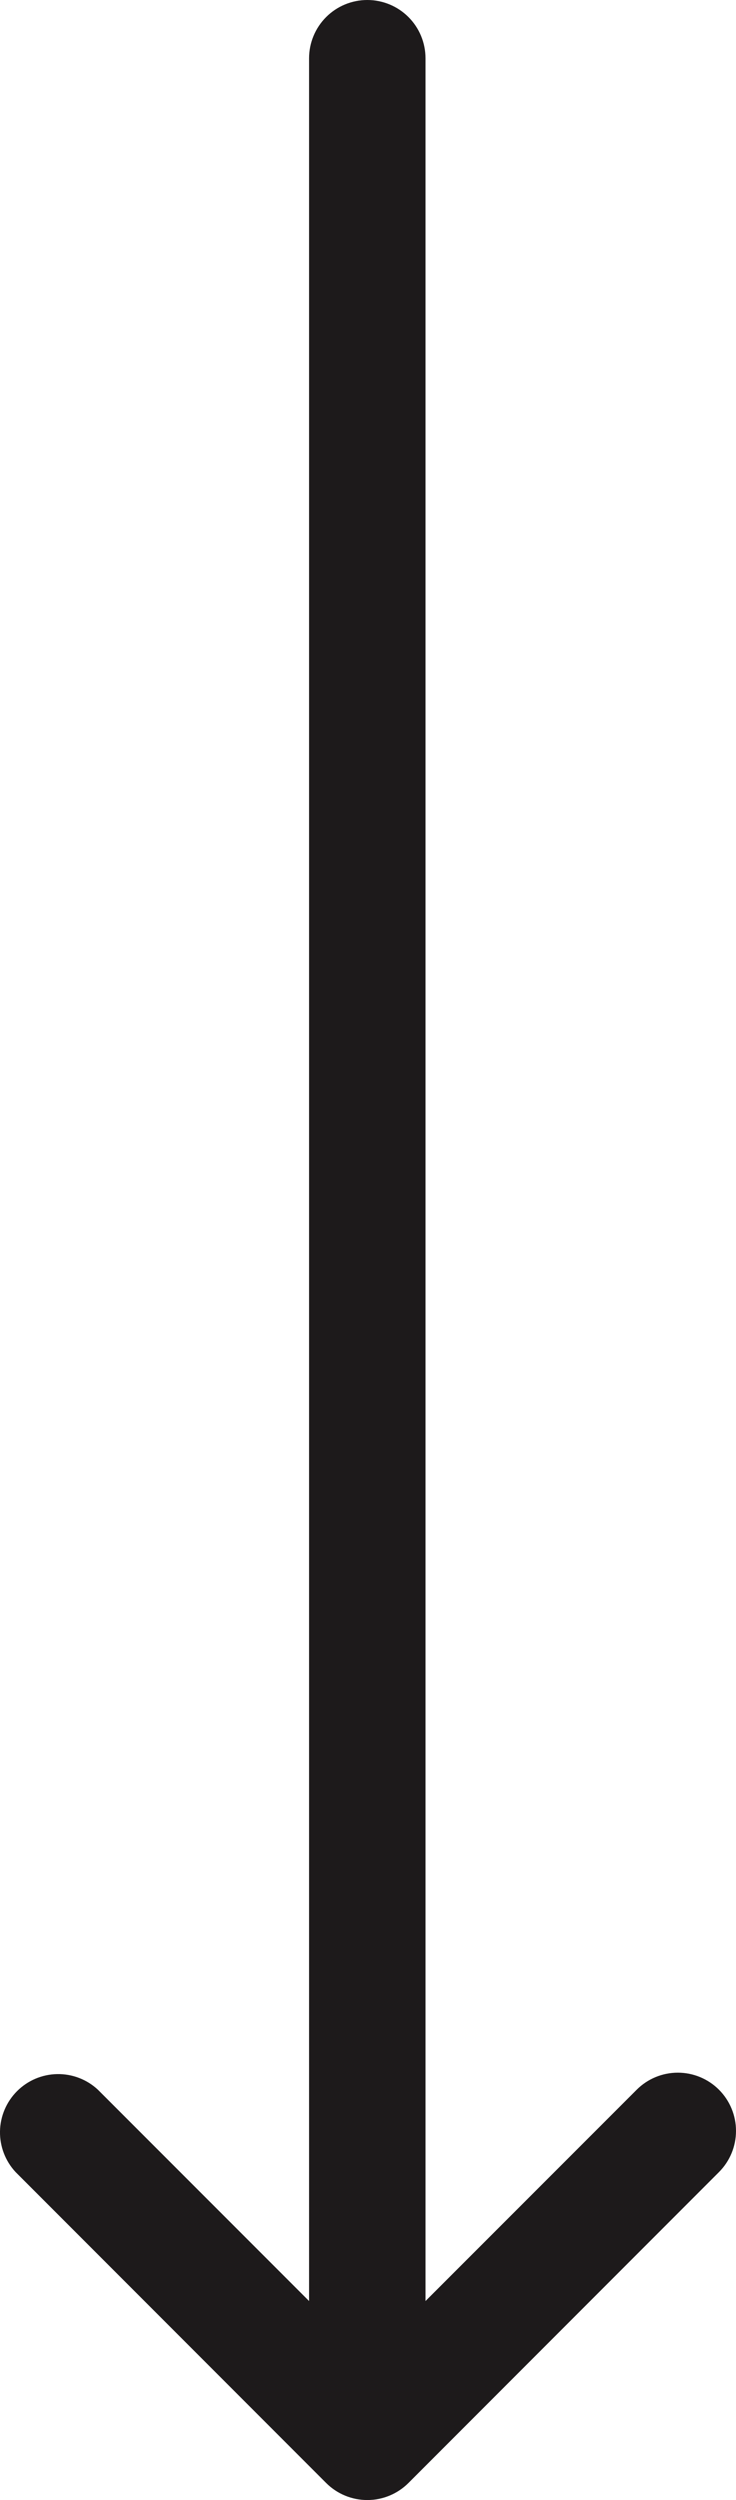 <svg width="28" height="95" viewBox="0 0 28 95" fill="none" xmlns="http://www.w3.org/2000/svg">
<path d="M27.352 79.408C27.767 79.823 28 80.386 28 80.973C28 81.56 27.767 82.123 27.352 82.538L15.539 94.352C15.123 94.767 14.56 95 13.973 95C13.386 95 12.823 94.767 12.408 94.352L0.594 82.538C0.203 82.119 -0.01 81.563 0 80.989C0.01 80.415 0.243 79.868 0.649 79.462C1.055 79.056 1.602 78.824 2.176 78.814C2.75 78.804 3.305 79.017 3.725 79.408L11.758 87.438V2.215C11.758 1.628 11.992 1.064 12.407 0.649C12.822 0.233 13.386 9.3887e-07 13.973 9.3887e-07C14.561 9.3887e-07 15.124 0.233 15.54 0.649C15.955 1.064 16.188 1.628 16.188 2.215V87.438L24.222 79.408C24.637 78.993 25.2 78.76 25.787 78.76C26.374 78.76 26.937 78.993 27.352 79.408Z" fill="#1D1A1B"/>
</svg>
